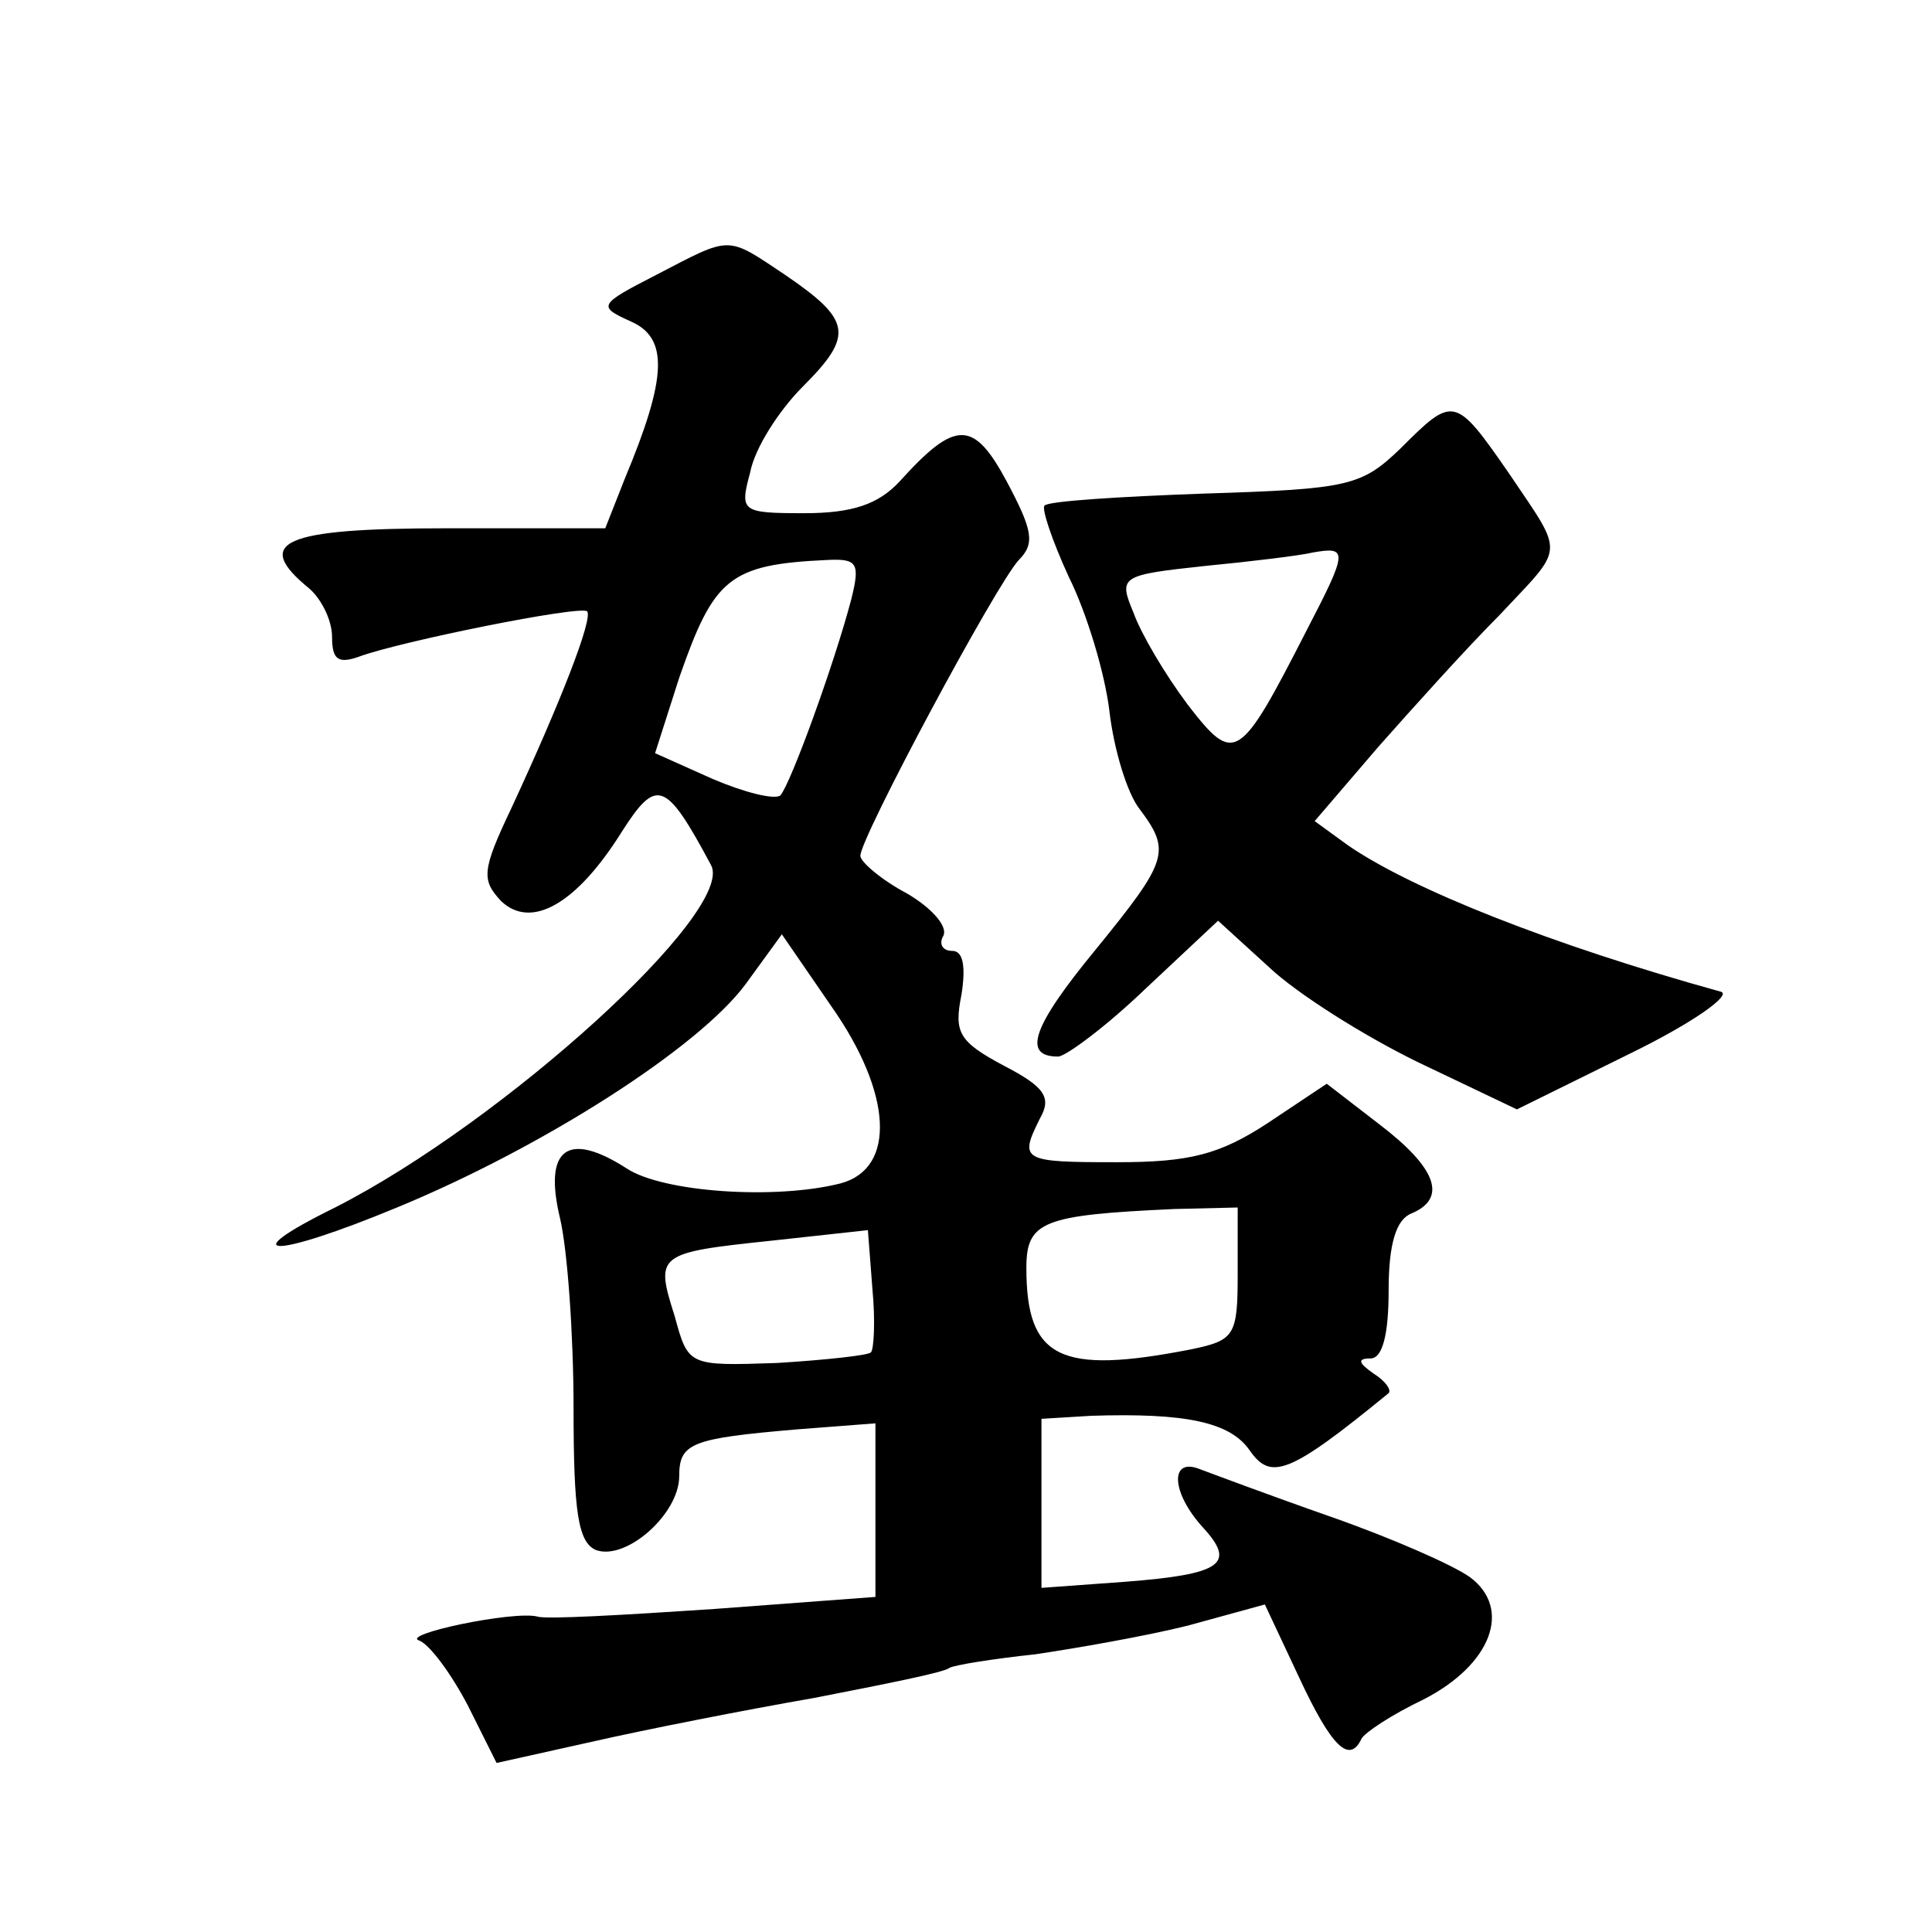 <?xml version="1.0" standalone="no"?>
<!DOCTYPE svg PUBLIC "-//W3C//DTD SVG 20010904//EN"
 "http://www.w3.org/TR/2001/REC-SVG-20010904/DTD/svg10.dtd">
<svg version="1.0" xmlns="http://www.w3.org/2000/svg"
 width="128pt" height="128pt" viewBox="0 0 128 128"
 preserveAspectRatio="xMidYMid meet">
<g transform="translate(0,128) scale(0.1,-0.1)"
fill="#0" stroke="none">
<path d="M435 1098 c-39 -20 -39 -21 -17 -31 25 -11 24 -37 -4 -104 l-13 -33 -105
0 c-109 0 -129 -9 -91 -40 8 -7 15 -21 15 -32 0 -15 4 -18 18 -13 27 10 146 34
151 30 4 -5 -18 -61 -50 -130 -20 -42 -20 -48 -7 -62 20 -19 50 -2 80 46 23 36
29 34 59 -22 17 -30 -137 -170 -249 -227 -69 -34 -41 -34 41 0 97 40 200 106 231
148 l24 33 33 -48 c40 -57 43 -107 6 -117 -43 -11 -118 -6 -142 10 -39 25 -55 13
-44 -33 5 -21 9 -78 9 -126 0 -69 3 -89 15 -94 20 -7 55 24 55 49 0 22 8 25 78
31 l52 4 0 -58 0 -57 -107 -8 c-60 -4 -112 -7 -117 -5 -16 4 -92 -12 -78 -16 7
-3 21 -22 32 -43 l19 -38 63 14 c35 8 101 21 147 29 46 9 87 17 90 20 4 2 29 6
57 9 27 4 73 12 101 19 l51 14 23 -49 c21 -45 33 -57 41 -40 2 4 20 16 41 26 45
23 59 60 31 81 -11 8 -52 26 -92 40 -40 14 -80 29 -88 32 -19 7 -18 -16 3 -39 22
-24 13 -31 -52 -36 l-55 -4 0 56 0 56 33 2 c62 2 92 -4 105 -23 14 -20 26 -16 92
38 2 2 -2 8 -10 13 -10 7 -11 10 -2 10 8 0 12 16 12 45 0 31 5 47 15 51 24 10 17
30 -21 59 l-35 27 -39 -26 c-32 -21 -52 -26 -100 -26 -63 0 -65 1 -51 29 8 14 3
21 -24 35 -30 16 -33 22 -28 47 3 19 1 29 -6 29 -7 0 -9 5 -6 10 3 6 -7 18 -24
28 -17 9 -31 21 -31 25 0 12 90 180 105 196 11 11 9 20 -8 52 -22 41 -34 41 -71
0 -14 -15 -31 -21 -63 -21 -42 0 -43 1 -36 27 3 16 19 41 35 57 34 34 32 44 -12
74 -39 26 -35 26 -85 0z m129 -215 c-11 -42 -40 -122 -47 -130 -4 -3 -24 2 -45
11 l-38 17 16 50 c23 66 33 75 98 78 20 1 22 -2 16 -26z m256 -447 c0 -41 -2 -44
-31 -50 -87 -17 -109 -6 -109 54 0 31 11 35 98 39 l42 1 0 -44z m-243 -52 c-2 -2
-30 -5 -62 -7 -59 -2 -59 -2 -68 31 -13 41 -12 42 64 50 l64 7 3 -39 c2 -21 1 -40
-1 -42z M928 983 c-26 -25 -34 -27 -130 -30 -56 -2 -104 -5 -106 -8 -2 -2 5 -23
16 -47 12 -24 24 -64 27 -89 3 -26 12 -55 20 -65 21 -28 19 -34 -29 -93 -42 -51
-49 -71 -25 -71 5 0 32 20 58 45 l48 45 34 -31 c18 -17 62 -45 99 -63 l65 -31 75
37 c41 20 68 39 60 41 -112 31 -205 68 -247 97 l-22 16 42 49 c23 26 59 66 80 87
44 47 44 39 7 94 -36 52 -37 52 -72 17z m-62 -120 c-45 -88 -48 -90 -79 -50 -15
20 -31 47 -36 61 -10 24 -9 25 47 31 31 3 64 7 72 9 23 4 23 1 -4 -51z"/>
</g>
</svg>

